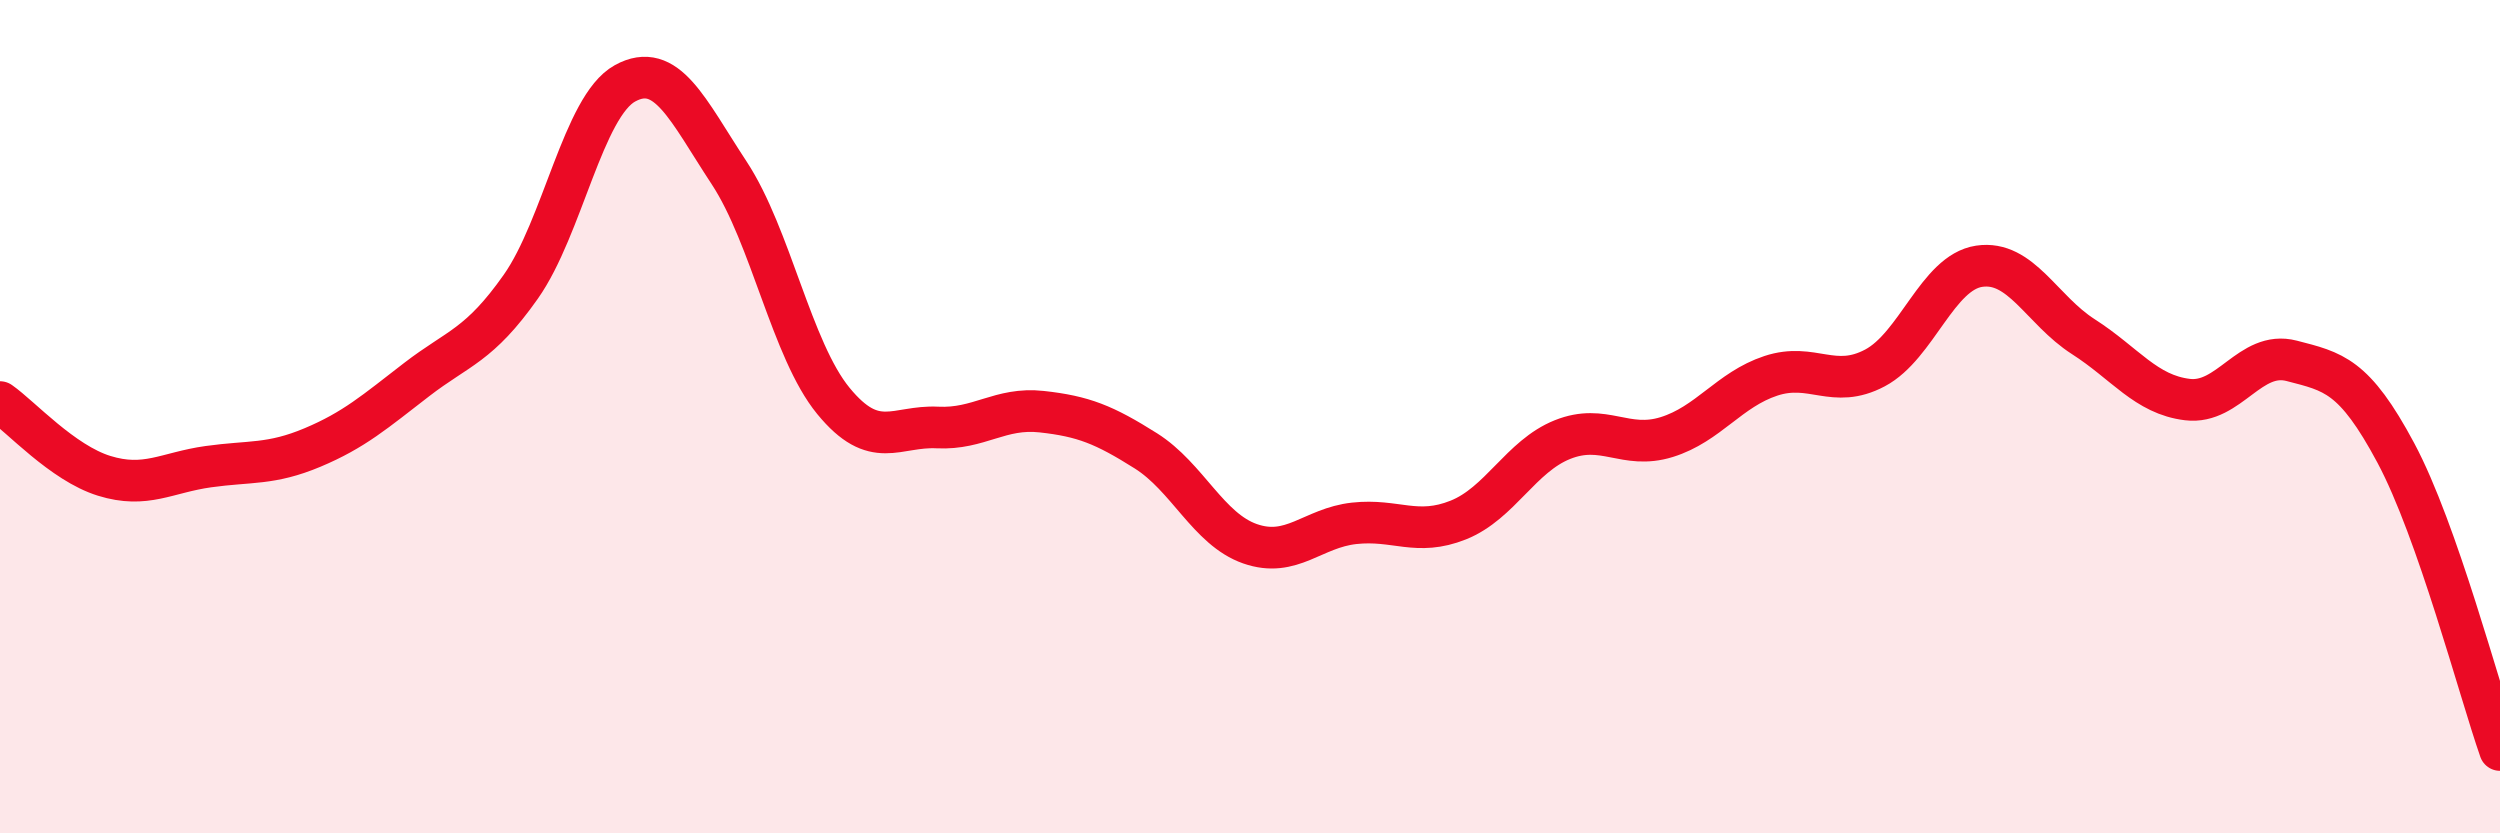 
    <svg width="60" height="20" viewBox="0 0 60 20" xmlns="http://www.w3.org/2000/svg">
      <path
        d="M 0,9.65 C 0.5,10 1.5,11.11 2.5,11.42 C 3.5,11.73 4,11.34 5,11.2 C 6,11.06 6.5,11.16 7.5,10.74 C 8.5,10.32 9,9.88 10,9.11 C 11,8.34 11.5,8.3 12.5,6.88 C 13.5,5.46 14,2.55 15,2 C 16,1.45 16.5,2.63 17.5,4.15 C 18.5,5.67 19,8.4 20,9.62 C 21,10.84 21.5,10.21 22.5,10.26 C 23.5,10.31 24,9.77 25,9.88 C 26,9.99 26.5,10.19 27.5,10.82 C 28.5,11.45 29,12.7 30,13.05 C 31,13.4 31.5,12.67 32.5,12.56 C 33.5,12.45 34,12.88 35,12.48 C 36,12.08 36.5,10.95 37.5,10.55 C 38.5,10.15 39,10.8 40,10.49 C 41,10.18 41.5,9.35 42.5,9.02 C 43.5,8.69 44,9.36 45,8.83 C 46,8.3 46.5,6.54 47.5,6.39 C 48.5,6.24 49,7.44 50,8.08 C 51,8.72 51.5,9.47 52.5,9.59 C 53.5,9.71 54,8.4 55,8.66 C 56,8.92 56.5,9 57.5,10.87 C 58.5,12.74 59.5,16.57 60,18L60 20L0 20Z"
        fill="#EB0A25"
        opacity="0.1"
        stroke-linecap="round"
        stroke-linejoin="round"
      />
      <path
        d="M 0,9.65 C 0.5,10 1.5,11.11 2.5,11.42 C 3.5,11.73 4,11.34 5,11.2 C 6,11.06 6.5,11.16 7.5,10.74 C 8.5,10.32 9,9.88 10,9.11 C 11,8.34 11.5,8.3 12.5,6.88 C 13.5,5.46 14,2.55 15,2 C 16,1.45 16.5,2.63 17.5,4.15 C 18.5,5.67 19,8.4 20,9.62 C 21,10.84 21.5,10.21 22.5,10.26 C 23.5,10.31 24,9.77 25,9.88 C 26,9.99 26.5,10.19 27.5,10.82 C 28.5,11.45 29,12.7 30,13.05 C 31,13.4 31.5,12.67 32.5,12.56 C 33.5,12.45 34,12.88 35,12.48 C 36,12.08 36.5,10.95 37.5,10.55 C 38.5,10.15 39,10.8 40,10.49 C 41,10.18 41.5,9.35 42.5,9.02 C 43.5,8.69 44,9.36 45,8.83 C 46,8.3 46.5,6.54 47.5,6.39 C 48.5,6.24 49,7.44 50,8.08 C 51,8.72 51.5,9.47 52.5,9.59 C 53.5,9.71 54,8.4 55,8.66 C 56,8.92 56.5,9 57.5,10.87 C 58.5,12.74 59.5,16.57 60,18"
        stroke="#EB0A25"
        stroke-width="1"
        fill="none"
        stroke-linecap="round"
        stroke-linejoin="round"
      />
    </svg>
  
